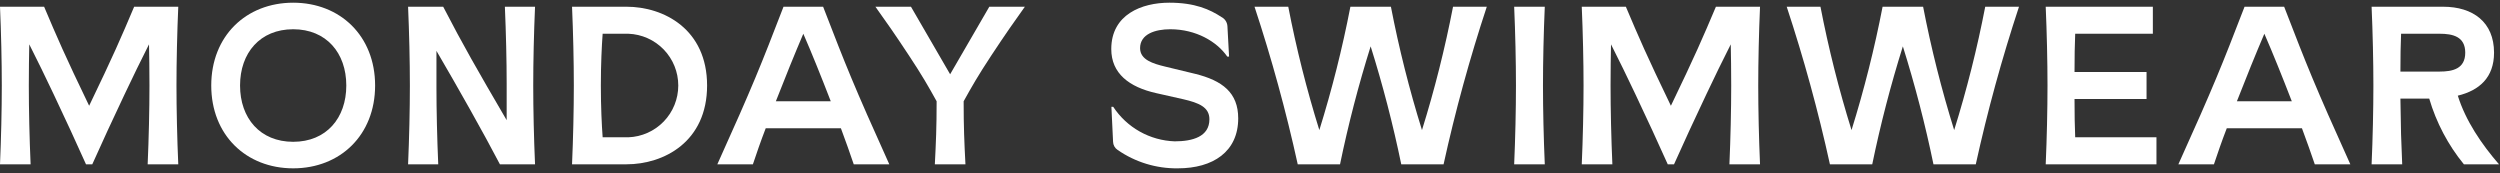 <svg fill="none" height="381" viewBox="0 0 5500 381" width="5500" xmlns="http://www.w3.org/2000/svg"><rect x="0" y="0" width="5500" height="381" fill="#333333" stroke="none"/><g fill="#fff"><path d="m761.861 188.136c0-71.807-44.078-123.791-116.86-123.791-72.802 0-116.88 51.983-116.88 123.791 0 71.807 44.078 123.83 116.88 123.83 72.782 0 116.86-52.025 116.86-123.83zm-297.116 0c0-108.945 76.747-182.207 180.256-182.207 103.489 0 180.236 73.263 180.236 182.207 0 108.943-76.747 182.206-180.236 182.206-103.509 0-180.256-73.263-180.256-182.206z"/><path d="m897.782 361.476c2.467-56.454 3.945-120.351 3.945-173.327 0-52.975-1.478-116.893-3.945-173.347h77.252c43.576 84.186 74.276 137.687 139.636 249.584v-81.193c0-48.019-1.47-111.937-3.94-168.391h66.35c-2.49 56.454-3.97 120.372-3.97 173.347 0 52.976 1.48 116.873 3.97 173.327h-77.28c-35.64-68.388-92.08-168.372-139.614-249.583v81.213c0 48.019 1.457 111.916 3.944 168.37z"/><path d="m1382.28 302.048c29.51-1.053 57.46-13.517 77.97-34.763 20.5-21.247 31.95-49.62 31.95-79.146s-11.45-57.899-31.95-79.146c-20.51-21.247-48.46-33.71-77.97-34.764h-56.45c-1.98 27.267-3.95 66.386-3.95 113.92s1.97 86.633 3.95 113.899zm-123.79 59.428c2.48-56.454 3.94-120.351 3.94-173.327 0-52.975-1.46-116.893-3.94-173.347h119.83c82.21 0 177.28 49.557 177.28 173.347 0 123.81-95.07 173.327-177.28 173.327z"/><path d="m1827.69 222.819c-20.29-52.491-41.58-105.485-60.4-148.589-18.84 44.115-40.11 96.584-60.42 148.589zm50.53 138.657c-7.92-23.788-17.84-51.034-28.22-79.271h-165.41c-10.9 28.237-20.31 55.483-28.22 79.271h-78.24c78.73-174.339 95.08-215.905 145.59-346.674h87.14c50.53 130.769 66.86 172.335 145.6 346.674z"/><path d="m2056.65 361.476c2.44-48.061 3.94-81.213 3.94-138.657-17.82-32.223-31.67-56.494-60.43-100.024-32.67-49.536-50.48-74.76-74.25-107.993h78.24l86.15 148.589c28.72-49.517 57.45-99.046 86.18-148.589h78.22c-23.74 33.233-41.58 58.457-74.28 107.993-28.69 43.53-42.56 67.801-60.4 100.024 0 57.444 1.47 90.596 3.97 138.657z"/><path d="m392.19 14.798h-97.057c-28.724 67.862-45.554 107.022-99.018 217.887-53.504-110.865-70.334-150.025-99.059-217.887h-97.056c2.488 56.454 3.945 120.352 3.945 173.327s-1.457 116.894-3.945 173.346h67.341c-2.468-56.452-3.945-120.371-3.945-173.346 0-33.658.486-64.384.991-90.598 16.345 32.182 37.12 74.759 53.484 109.429 28.422 60.036 47.254 100.955 71.326 154.515h13.816c24.052-53.56 42.885-94.479 71.346-154.515 16.324-34.67 37.14-77.247 53.464-109.429.505 26.214.991 56.94.991 90.598 0 52.975-1.476 116.894-3.964 173.346h67.34c-2.447-56.452-3.945-120.371-3.945-173.346s1.498-116.873 3.945-173.327z"/><path d="m2855.01 361.476c-25.72-117.111-57.47-232.822-95.07-346.674h74.25c17.74 91.658 40.57 182.259 68.35 271.388 27.78-89.129 50.6-179.731 68.34-271.388h89.14c17.74 91.657 40.55 182.259 68.34 271.388 27.78-89.129 50.59-179.731 68.33-271.388h74.27c-37.61 113.852-69.35 229.563-95.07 346.674h-93.11c-18.09-87.569-40.55-174.177-67.32-259.495-26.77 85.318-49.25 171.925-67.36 259.495z"/><path d="m3331.18 361.476c2.47-56.454 3.94-120.351 3.94-173.327 0-52.975-1.47-116.893-3.94-173.347h67.34c-2.47 56.454-3.96 120.372-3.96 173.347 0 52.976 1.49 116.873 3.96 173.327z"/><path d="m4025.83 361.476c-25.72-117.111-57.45-232.822-95.07-346.674h74.27c17.74 91.658 40.57 182.259 68.35 271.388 27.78-89.129 50.59-179.731 68.33-271.388h89.15c17.74 91.657 40.55 182.259 68.33 271.388 27.79-89.129 50.6-179.731 68.32-271.388h74.29c-37.61 113.852-69.35 229.563-95.08 346.674h-93.1c-18.09-87.569-40.57-174.177-67.33-259.495-26.77 85.318-49.25 171.925-67.35 259.495z"/><path d="m4500.56 361.476c2.48-56.454 3.94-120.351 3.94-173.327 0-52.975-1.46-116.893-3.94-173.347h235.72v59.428h-170.85c-1.01 23.322-1.47 52.024-1.47 84.185h158.44v59.447h-158.44c0 32.647.46 60.884 1.47 84.186h178.78v59.428z"/><path d="m5041.98 222.819c-20.28-52.491-41.59-105.485-60.4-148.589-18.84 44.115-40.11 96.584-60.42 148.589zm50.54 138.657c-7.94-23.788-17.84-51.034-28.23-79.271h-165.4c-10.91 28.237-20.29 55.483-28.23 79.271h-78.24c78.72-174.339 95.08-215.905 145.59-346.674h87.13c50.52 130.769 66.87 172.335 145.59 346.674z"/><path d="m5367.07 157.464c28.69 0 56.46-5.967 56.46-41.627 0-35.62-27.77-41.608-56.46-41.608h-84.68c-1.02 22.837-1.48 51.539-1.48 83.235zm-149.56 204.012c2.49-56.454 3.94-120.351 3.94-173.327 0-52.975-1.45-116.893-3.94-173.347h157.48c65.37 0 111.91 33.719 111.91 101.035 0 54.977-32.67 83.194-79.74 94.602 17.35 55.443 52 106.435 90.62 151.037h-77.25c-34.8-42.627-60.73-91.786-76.24-144.584h-63.38c.98 73.789 1.48 87.625 3.94 144.584z"/><path d="m3872.05 14.815h-97.06c-28.73 67.862-45.56 107.022-99.02 217.887-53.51-110.865-70.34-150.025-99.07-217.887h-97.04c2.48 56.454 3.94 120.352 3.94 173.327 0 52.975-1.46 116.892-3.94 173.346h67.34c-2.47-56.454-3.97-120.371-3.97-173.346 0-33.659.49-64.384.99-90.578 16.37 32.161 37.14 74.74 53.49 109.409 28.43 60.034 47.27 100.953 71.34 154.515h13.8c24.07-53.562 42.9-94.481 71.36-154.515 16.32-34.669 37.13-77.248 53.46-109.409.52 26.194.98 56.919.98 90.578 0 52.975-1.46 116.892-3.94 173.346h67.34c-2.47-56.454-3.94-120.371-3.94-173.346 0-52.976 1.47-116.873 3.94-173.327z"/><path d="m2629 162.366-65.35-15.797c-26.74-6.453-55.47-14.888-55.47-40.657 0-31.191 33.7-41.567 66.37-41.567 56.8 0 102.81 27.226 125.42 60.115h3.98l-3.62-67.033c-.28-4.127-1.6-8.115-3.86-11.583-2.25-3.467-5.36-6.297-9.02-8.22-25.73-16.849-58.45-31.696-114.91-31.696-60.4 0-127.74 25.729-127.74 102.006 0 53.46 39.13 83.66 99.03 97.01l59.43 13.389c34.17 7.91 57.45 17.336 57.45 44.075 0 38.614-37.64 48.546-76.27 48.546-27.01-.917-53.41-8.302-76.97-21.538-23.56-13.234-43.6-31.929-58.45-54.516h-3.94l3.68 77.065c.1 3.545 1.04 7.017 2.77 10.116 1.72 3.1 4.17 5.737 7.14 7.685 38.91 27.038 85.31 41.224 132.71 40.575 77.25 0 132.69-36.611 132.69-109.914 0-56.454-34.65-83.175-95.07-98.062z"/></g></svg>